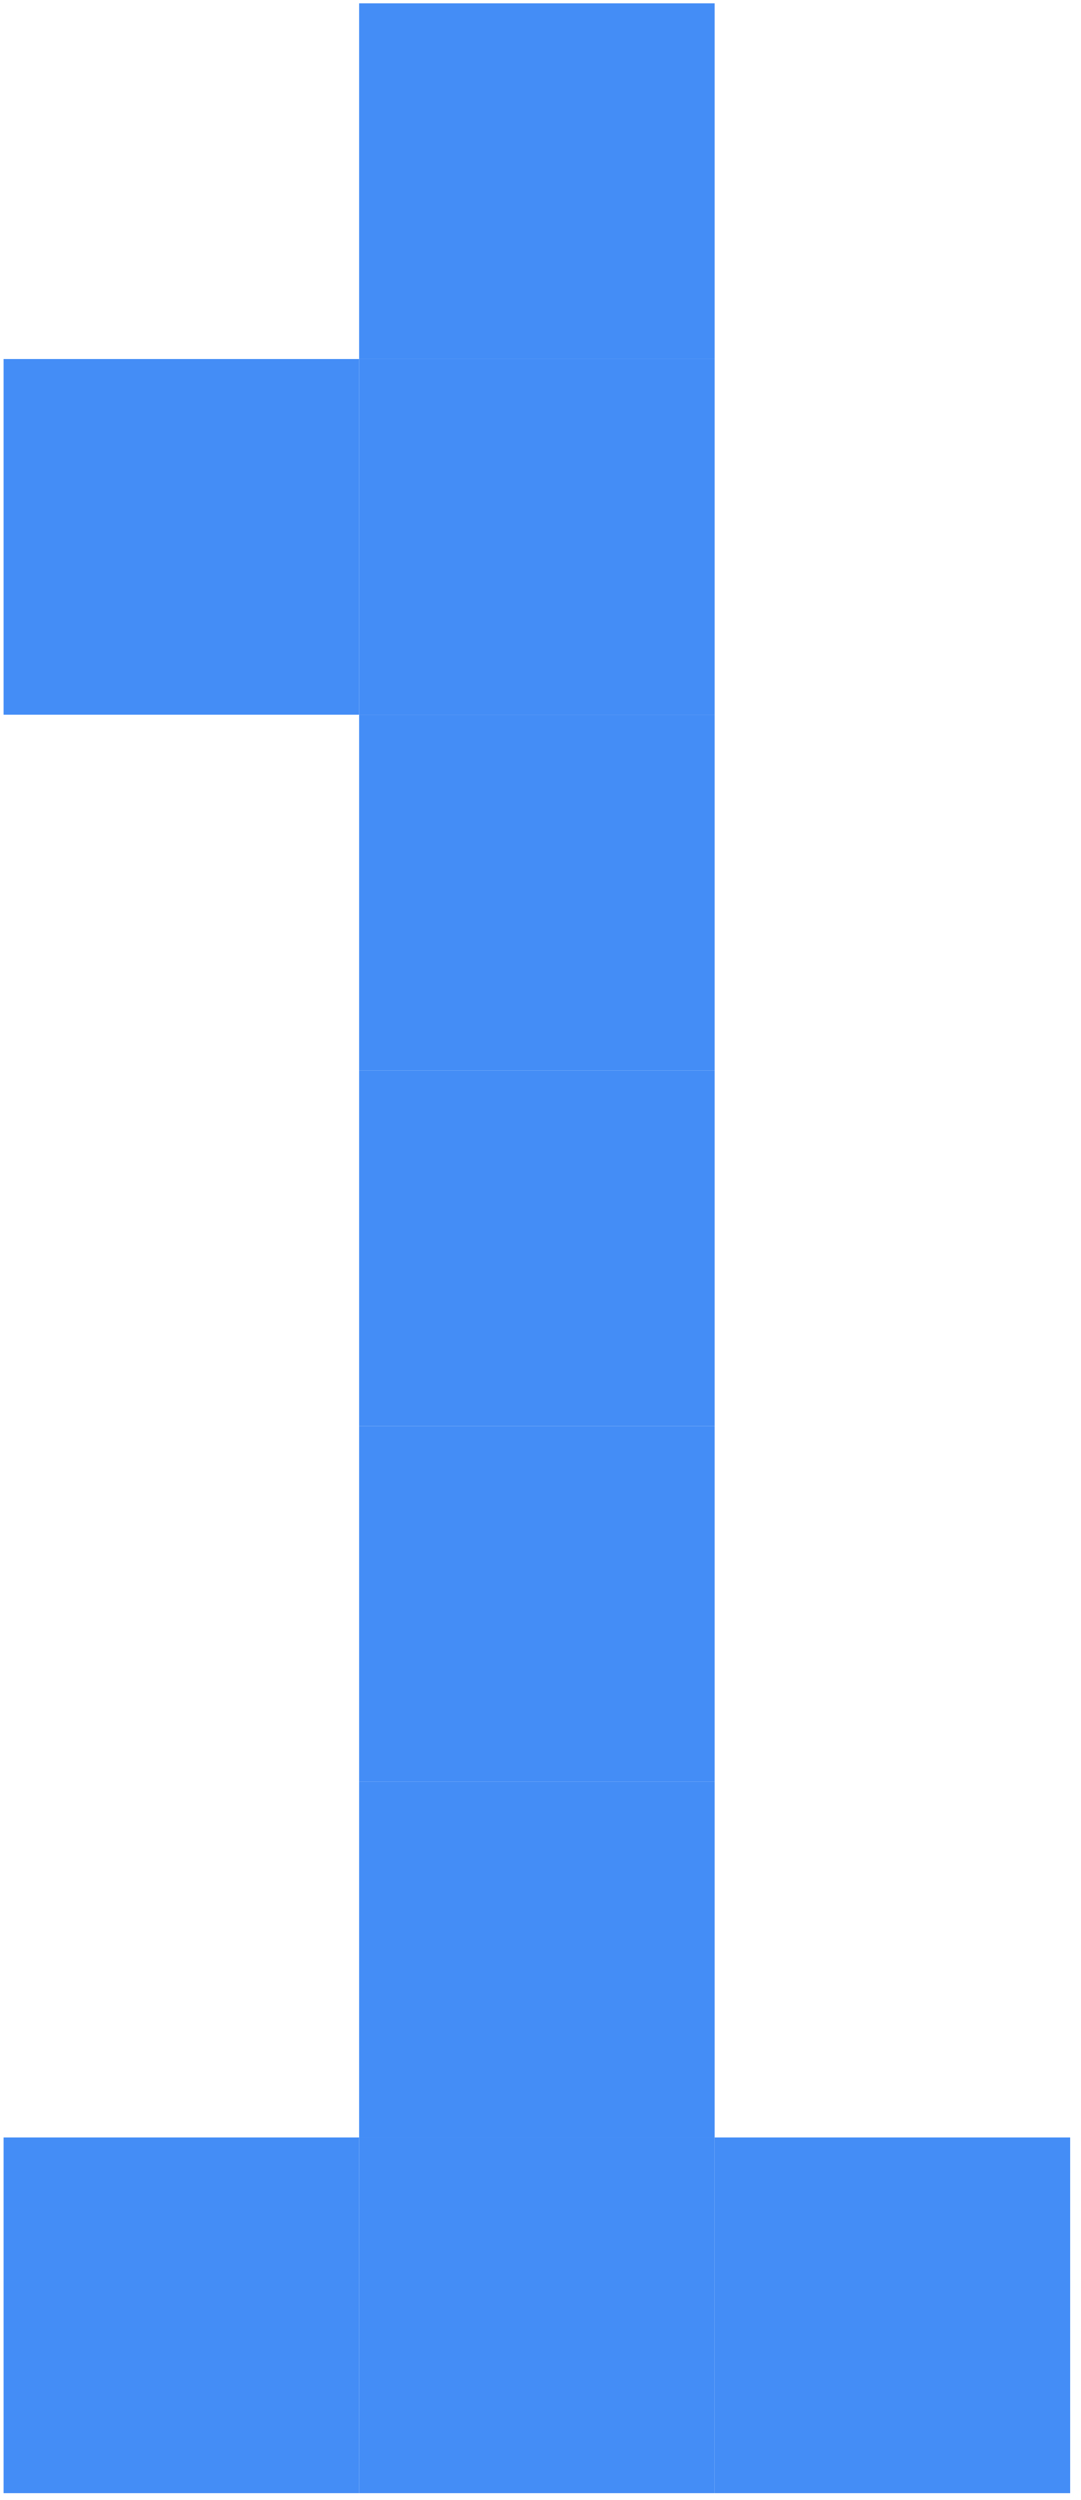 <?xml version="1.0" encoding="UTF-8"?> <svg xmlns="http://www.w3.org/2000/svg" width="77" height="178" viewBox="0 0 77 178" fill="none"><path d="M0.255 25.561H25.58V50.885H0.255V25.561Z" fill="#448DF6"></path><path d="M25.58 25.561H50.904V50.885H25.58V25.561Z" fill="#448DF6"></path><path d="M25.58 50.885H50.904V76.209H25.58V50.885Z" fill="#448DF6"></path><path d="M25.58 76.209H50.904V101.533H25.58V76.209Z" fill="#448DF6"></path><path d="M25.58 101.533H50.904V126.857H25.58V101.533Z" fill="#448DF6"></path><path d="M25.58 126.857H50.904V152.182H25.58V126.857Z" fill="#448DF6"></path><path d="M25.58 152.182H50.904V177.506H25.58V152.182Z" fill="#448DF6"></path><path d="M0.255 152.182H25.58V177.506H0.255V152.182Z" fill="#448DF6"></path><path d="M50.904 152.182H76.228V177.506H50.904V152.182Z" fill="#448DF6"></path><path d="M25.58 0.236H50.904V25.561H25.58V0.236Z" fill="#448DF6"></path></svg> 